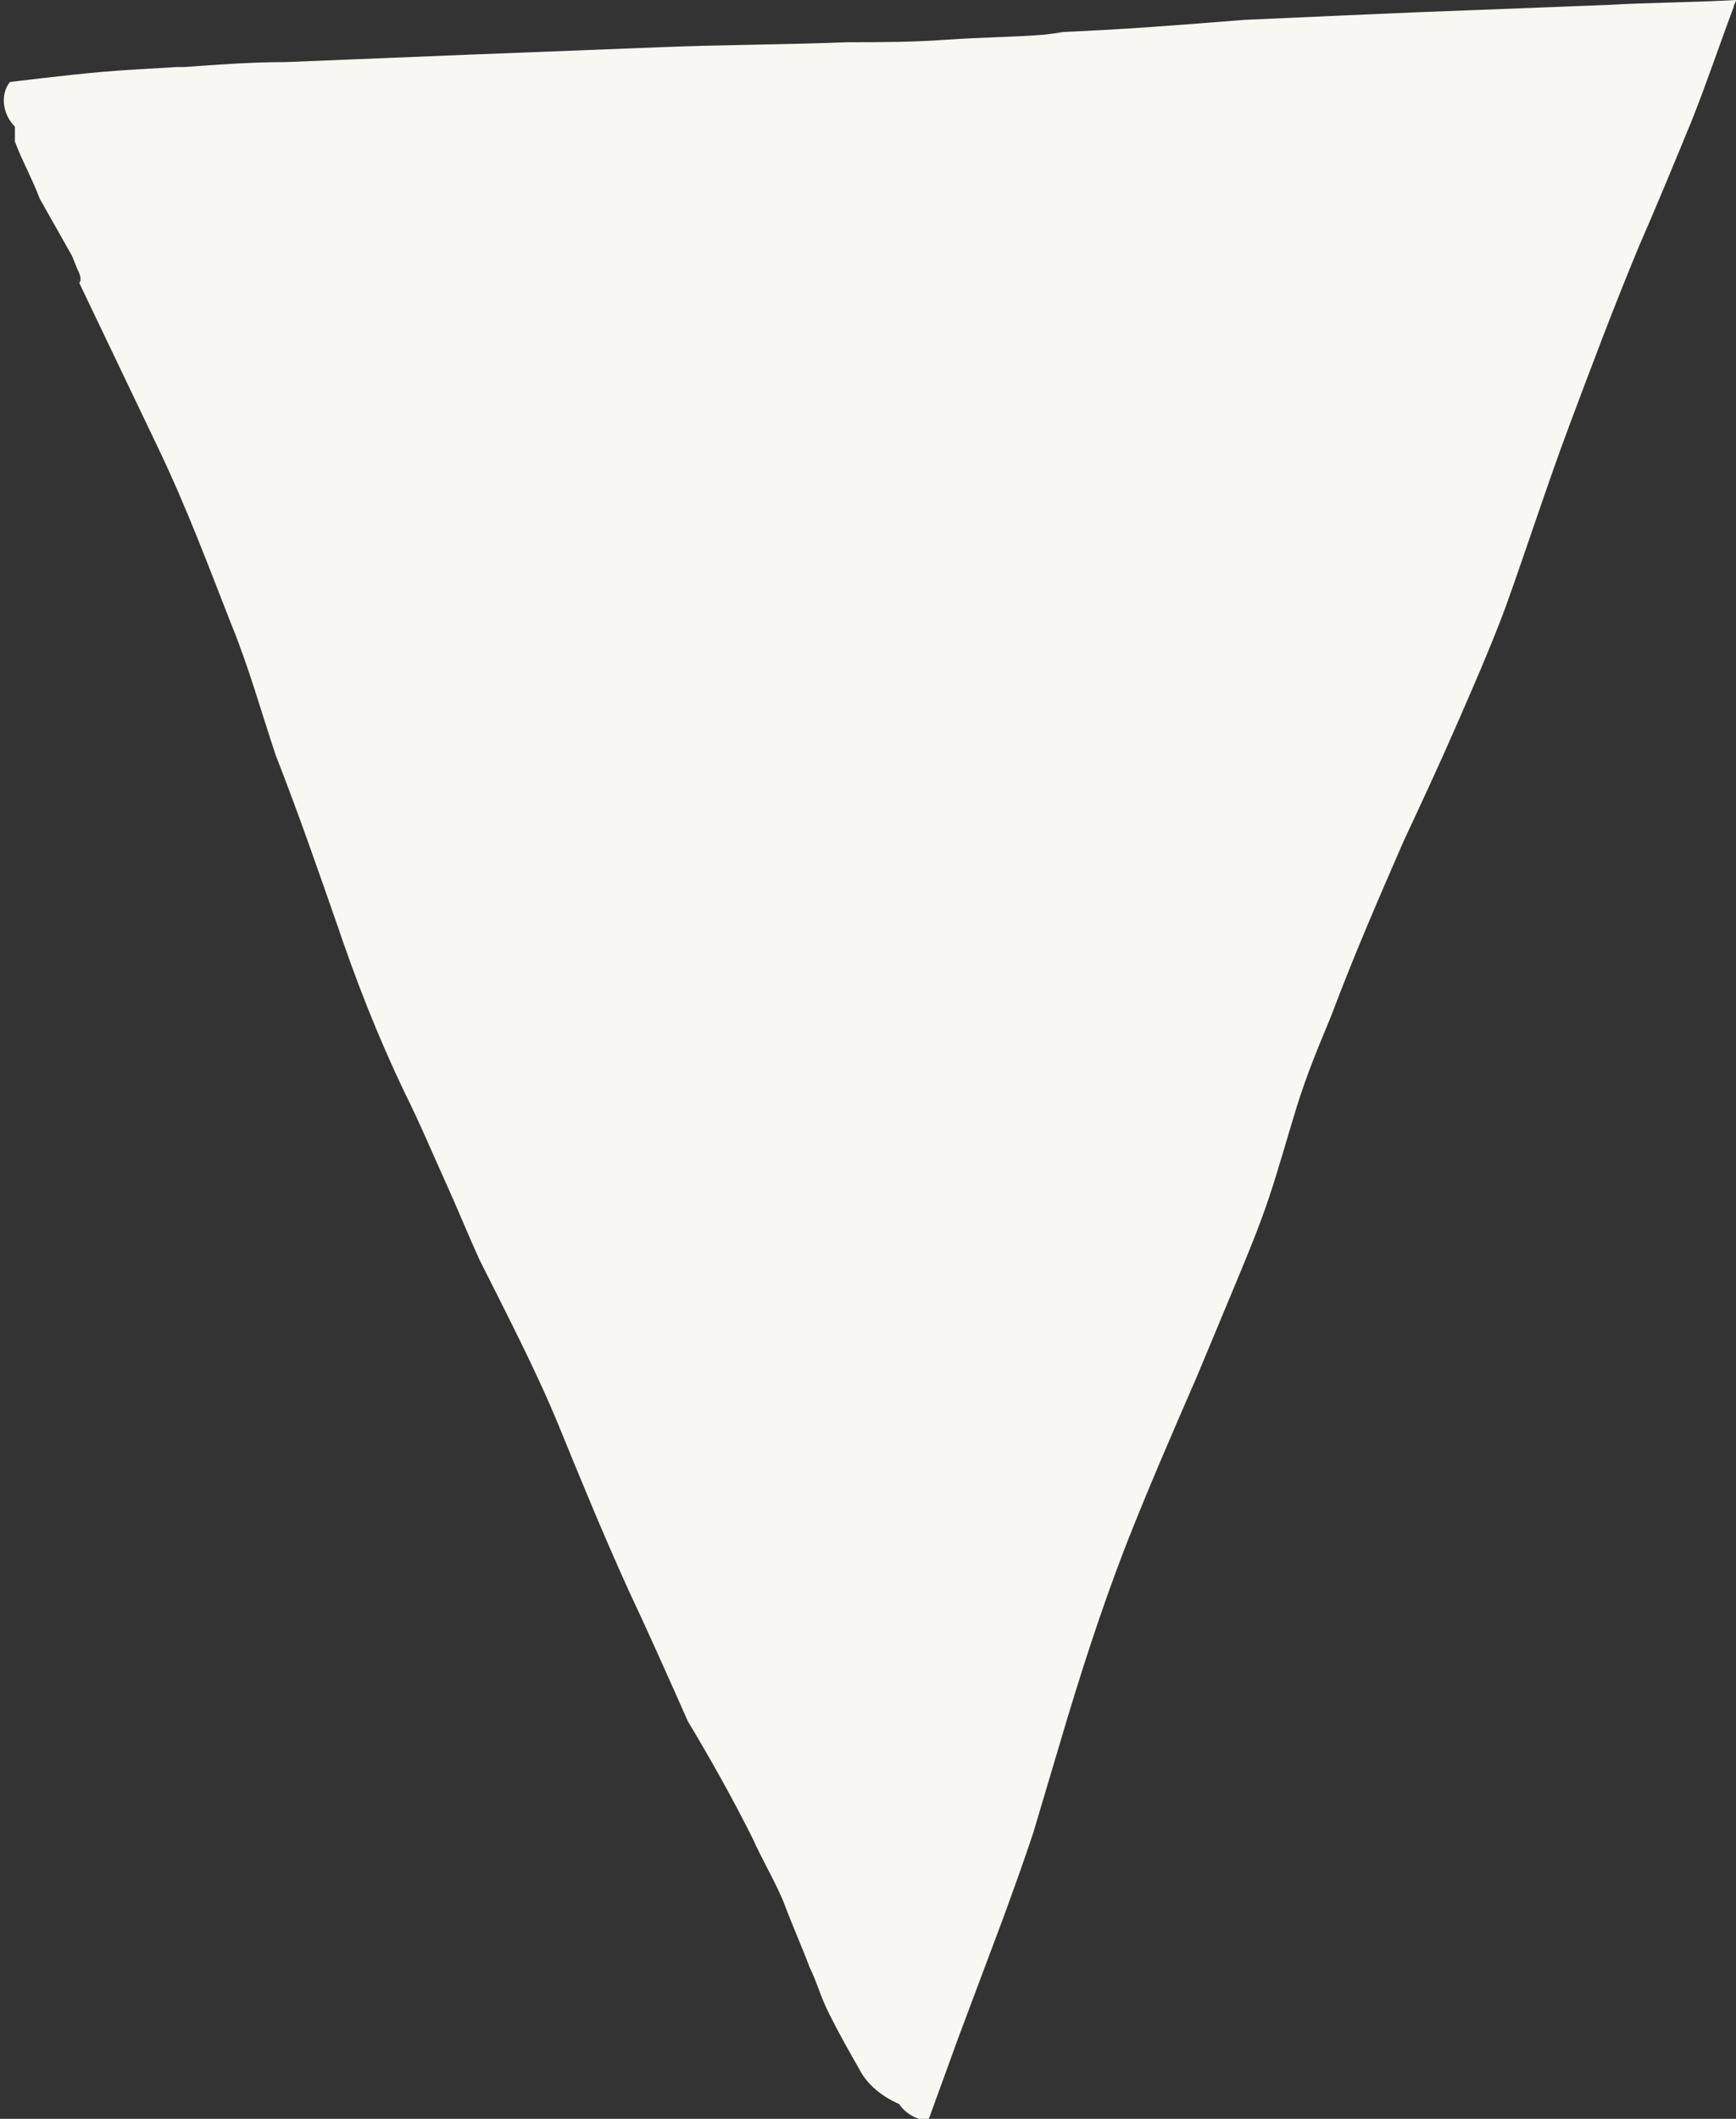 <?xml version="1.0" encoding="UTF-8" standalone="no"?><svg xmlns="http://www.w3.org/2000/svg" xmlns:xlink="http://www.w3.org/1999/xlink" fill="#000000" height="85.3" preserveAspectRatio="xMidYMid meet" version="1" viewBox="-0.1 -0.0 69.9 85.3" width="69.9" zoomAndPan="magnify"><rect x="-0.1" y="-0.0" width="69.9" height="85.3" fill="#333333" stroke="none"/><g id="change1_1"><path d="M43.2,2.5L43.2,2.5l0.8-0.1L43.2,2.5z M36.9,85.3c-0.3-0.1-0.6-0.3-0.8-0.6l0,0c-0.7-0.3-1.3-0.8-1.6-1.4 c-0.4-0.7-0.8-1.4-1.2-2.2s-0.5-1.3-0.8-1.9c-0.3-0.8-0.7-1.7-1-2.5s-0.9-1.8-1.3-2.7c-0.8-1.6-1.7-3.2-2.6-4.7 c-0.8-1.8-1.6-3.6-2.4-5.3c-1-2.2-1.9-4.4-2.8-6.6s-2.1-4.5-3.2-6.7c-0.5-1.1-0.9-2.1-1.4-3.2s-1-2.3-1.6-3.5c-1.1-2.3-2-4.6-2.8-7 c0,0.1,0.1,0.2,0.1,0.3c-0.8-2.3-1.6-4.6-2.5-6.9c-0.6-1.8-1.1-3.6-1.8-5.3c-0.9-2.3-1.8-4.7-2.9-7s-2.2-4.6-3.3-6.9l0.1,0.2 C3.2,11.2,3.1,11,3,10.8h0l-0.2-0.5L1.5,8C1.2,7.2,0.8,6.5,0.5,5.7c0-0.2,0-0.4,0-0.6c-0.5-0.5-0.6-1.3-0.2-1.8c0,0,0,0,0,0 C2,3.1,3.6,2.9,5.3,2.8L7,2.7h0.3c1.4-0.1,2.7-0.2,4.1-0.2c2.5-0.1,4.9-0.2,7.4-0.3S24,2,26.5,1.9s5-0.1,7.5-0.2c1.3,0,2.6,0,4-0.1 s2.6-0.1,3.9-0.2h-0.4l0.8,0l-0.4,0l0.8-0.1h-0.3C45,1.2,47.5,1,50,0.8c2.2-0.1,4.5-0.2,6.8-0.3c2.6-0.1,5.2-0.2,7.8-0.3 c1.7-0.1,3.5-0.1,5.2-0.2c0,0.1-0.1,0.2-0.1,0.3c-0.6,1.6-1.1,3.1-1.7,4.6c-0.7,1.7-1.4,3.4-2.1,5c-1,2.4-1.9,4.8-2.8,7.2 s-1.7,4.9-2.6,7.4c-0.6,1.6-1.3,3.2-2,4.8s-1.4,3.1-2.1,4.6c-1,2.3-2,4.6-2.9,7c-0.5,1.2-1,2.4-1.4,3.7S51.4,47,51,48.2 s-0.9,2.4-1.4,3.6s-1,2.4-1.5,3.6c-1,2.3-2,4.6-2.9,6.9c-1,2.6-1.8,5.1-2.6,7.8l-1.1,3.7c-0.4,1.2-0.8,2.3-1.2,3.4 c-0.6,1.6-1.2,3.2-1.8,4.8c-0.4,1.1-0.8,2.2-1.2,3.3l0,0C37.2,85.3,37,85.3,36.9,85.3z" fill="#f8f7f2"/></g></svg>
